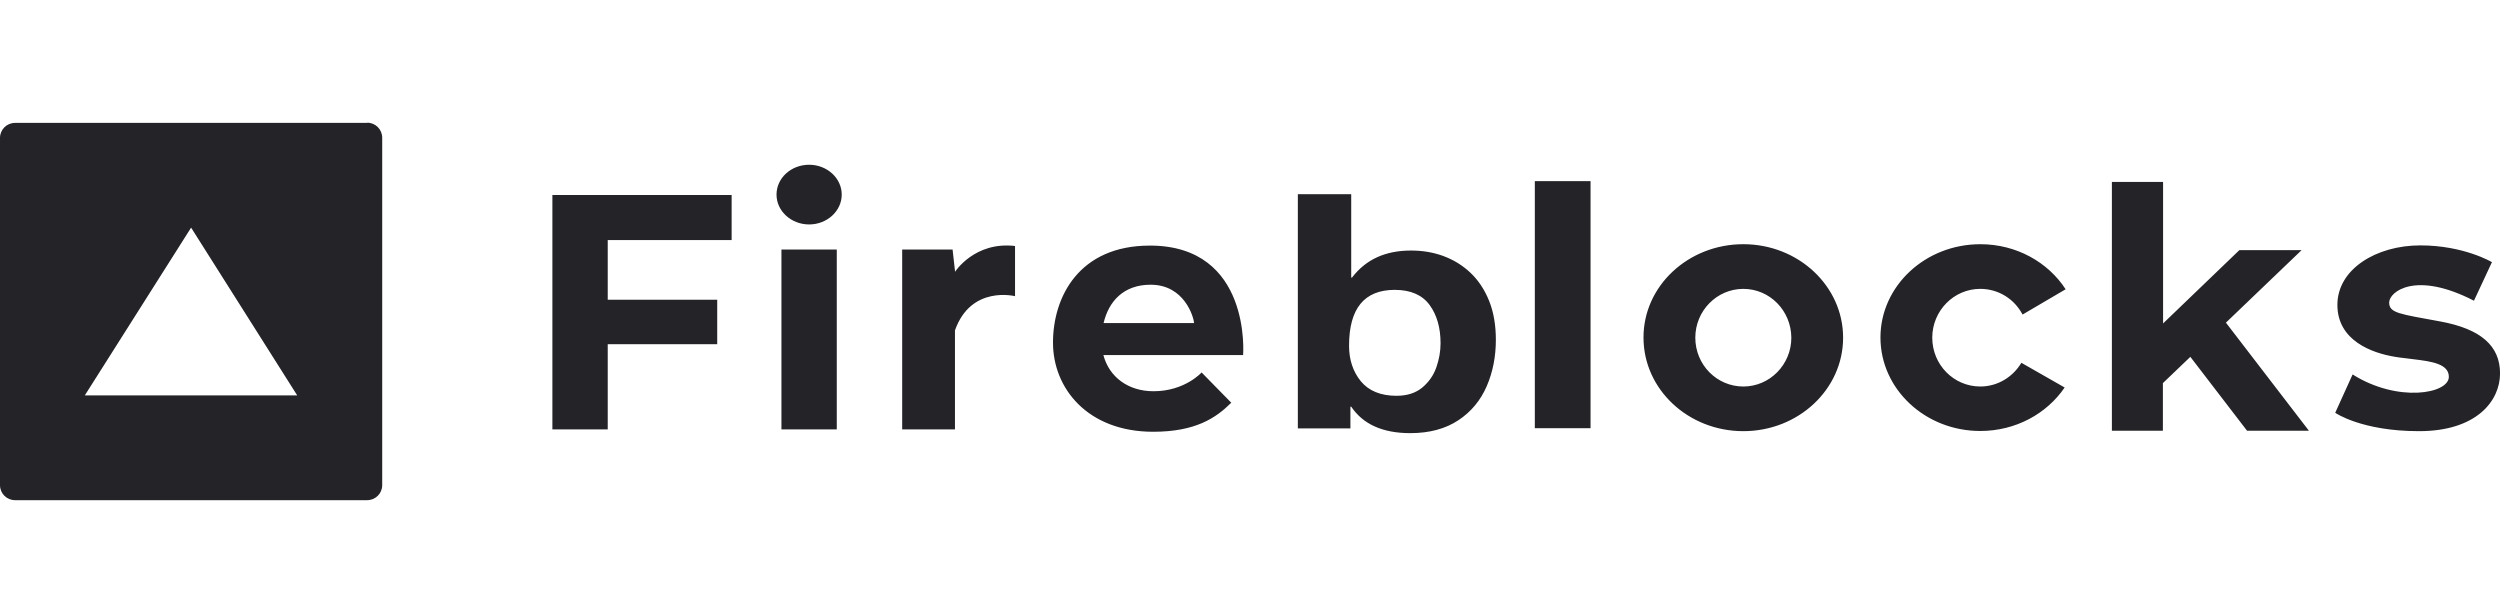 <svg fill="none" height="40" viewBox="0 0 163 40" width="163" xmlns="http://www.w3.org/2000/svg" xmlns:xlink="http://www.w3.org/1999/xlink"><clipPath id="a"><path d="m0 0h163v40h-163z"/></clipPath><g clip-path="url(#a)" fill="#232328"><path d="m88.099 12.662v5.438h.051c.902-1.185 2.178-1.765 3.853-1.765.747 0 1.443.116 2.113.361.657.245 1.25.606 1.765 1.095.515.49.915 1.095 1.211 1.83.296.735.438 1.585.438 2.538 0 1.082-.193 2.087-.593 3.015-.4.928-1.018 1.675-1.855 2.229-.838.554-1.881.838-3.131.838-1.804 0-3.08-.58-3.853-1.727h-.051v1.417h-3.428v-15.269zm-13.13 3.35c6.649 0 6.082 7.139 6.082 7.139h-9.11c.374 1.417 1.598 2.358 3.273 2.358 2.036 0 3.131-1.224 3.131-1.224l1.933 1.972c-.992.992-2.332 1.894-5.09 1.894-4.265 0-6.533-2.822-6.533-5.811 0-2.99 1.701-6.327 6.314-6.327zm82.828-.013c2.861 0 4.677 1.095 4.677 1.095l-1.172 2.513c-3.814-1.971-5.528-.58-5.528.116s.683.747 3.337 1.237c2.655.49 3.892 1.598 3.892 3.389s-1.534 3.763-5.283 3.763c-3.75 0-5.464-1.198-5.464-1.198l1.134-2.5c2.938 1.855 6.275 1.263 6.275.155 0-.838-1.108-1.005-2.306-1.147l-.516-.065c-.232-.026-.451-.051-.67-.09-1.52-.245-3.775-1.057-3.775-3.389 0-2.332 2.538-3.878 5.399-3.878zm-16.764-4.136v9.226l4.974-4.781h4.059l-4.936 4.729 5.412 7.048h-4.033l-3.698-4.819-1.791 1.714v3.105h-3.325v-16.223zm-11.919 4.059c2.358 0 4.419 1.173 5.566 2.938l-2.809 1.649c-.528-1.005-1.559-1.675-2.757-1.675-1.727 0-3.131 1.43-3.131 3.183 0 1.765 1.404 3.183 3.131 3.183 1.134 0 2.126-.619 2.68-1.546l2.822 1.611c-1.16 1.701-3.183 2.835-5.502 2.835-3.595 0-6.508-2.732-6.508-6.095 0-3.35 2.913-6.082 6.508-6.082zm-15.45 0c3.595 0 6.507 2.732 6.507 6.095 0 3.363-2.912 6.095-6.507 6.095s-6.507-2.732-6.507-6.095c-.013-3.363 2.912-6.095 6.507-6.095zm-59.106.348v11.726h-3.608v-11.726zm-6.855-3.556v2.938h-8.079v3.891h7.139v2.899h-7.139v5.554h-3.608v-15.282zm14.561 5.013s1.276-1.997 3.917-1.688v3.273s-2.873-.735-3.917 2.229v6.456h-3.441v-11.726h3.286l.155 1.379zm41.44-5.915v16.107h-3.633v-16.107zm-12.756 7.087c-1.997 0-2.989 1.211-2.989 3.647 0 .915.258 1.688.773 2.319.515.619 1.289.941 2.319.941.696 0 1.25-.18 1.688-.541.425-.361.735-.799.915-1.327.18-.515.271-1.044.271-1.559 0-.992-.232-1.83-.709-2.487-.477-.657-1.237-.992-2.268-.992zm22.717-.064c-1.727 0-3.131 1.43-3.131 3.183 0 1.765 1.404 3.183 3.131 3.183s3.131-1.43 3.131-3.183c-.013-1.765-1.404-3.183-3.131-3.183zm-38.644-.271c-1.765 0-2.732 1.082-3.067 2.5h5.902c-.026-.374-.619-2.5-2.835-2.5zm-22.266-7.822c1.173 0 2.126.876 2.126 1.946s-.954 1.946-2.126 1.946c-1.173 0-2.126-.876-2.126-1.946 0-1.082.954-1.946 2.126-1.946z"/><path d="m23.941 8c.541 0 .979.438.979.979v22.653c0 .541-.438.979-.979.979h-22.962c-.541 0-.979-.438-.979-.979v-22.64c0-.541.438-.979.979-.979h22.962zm-11.481 6.842-6.932 10.94h13.852z"/></g></svg>